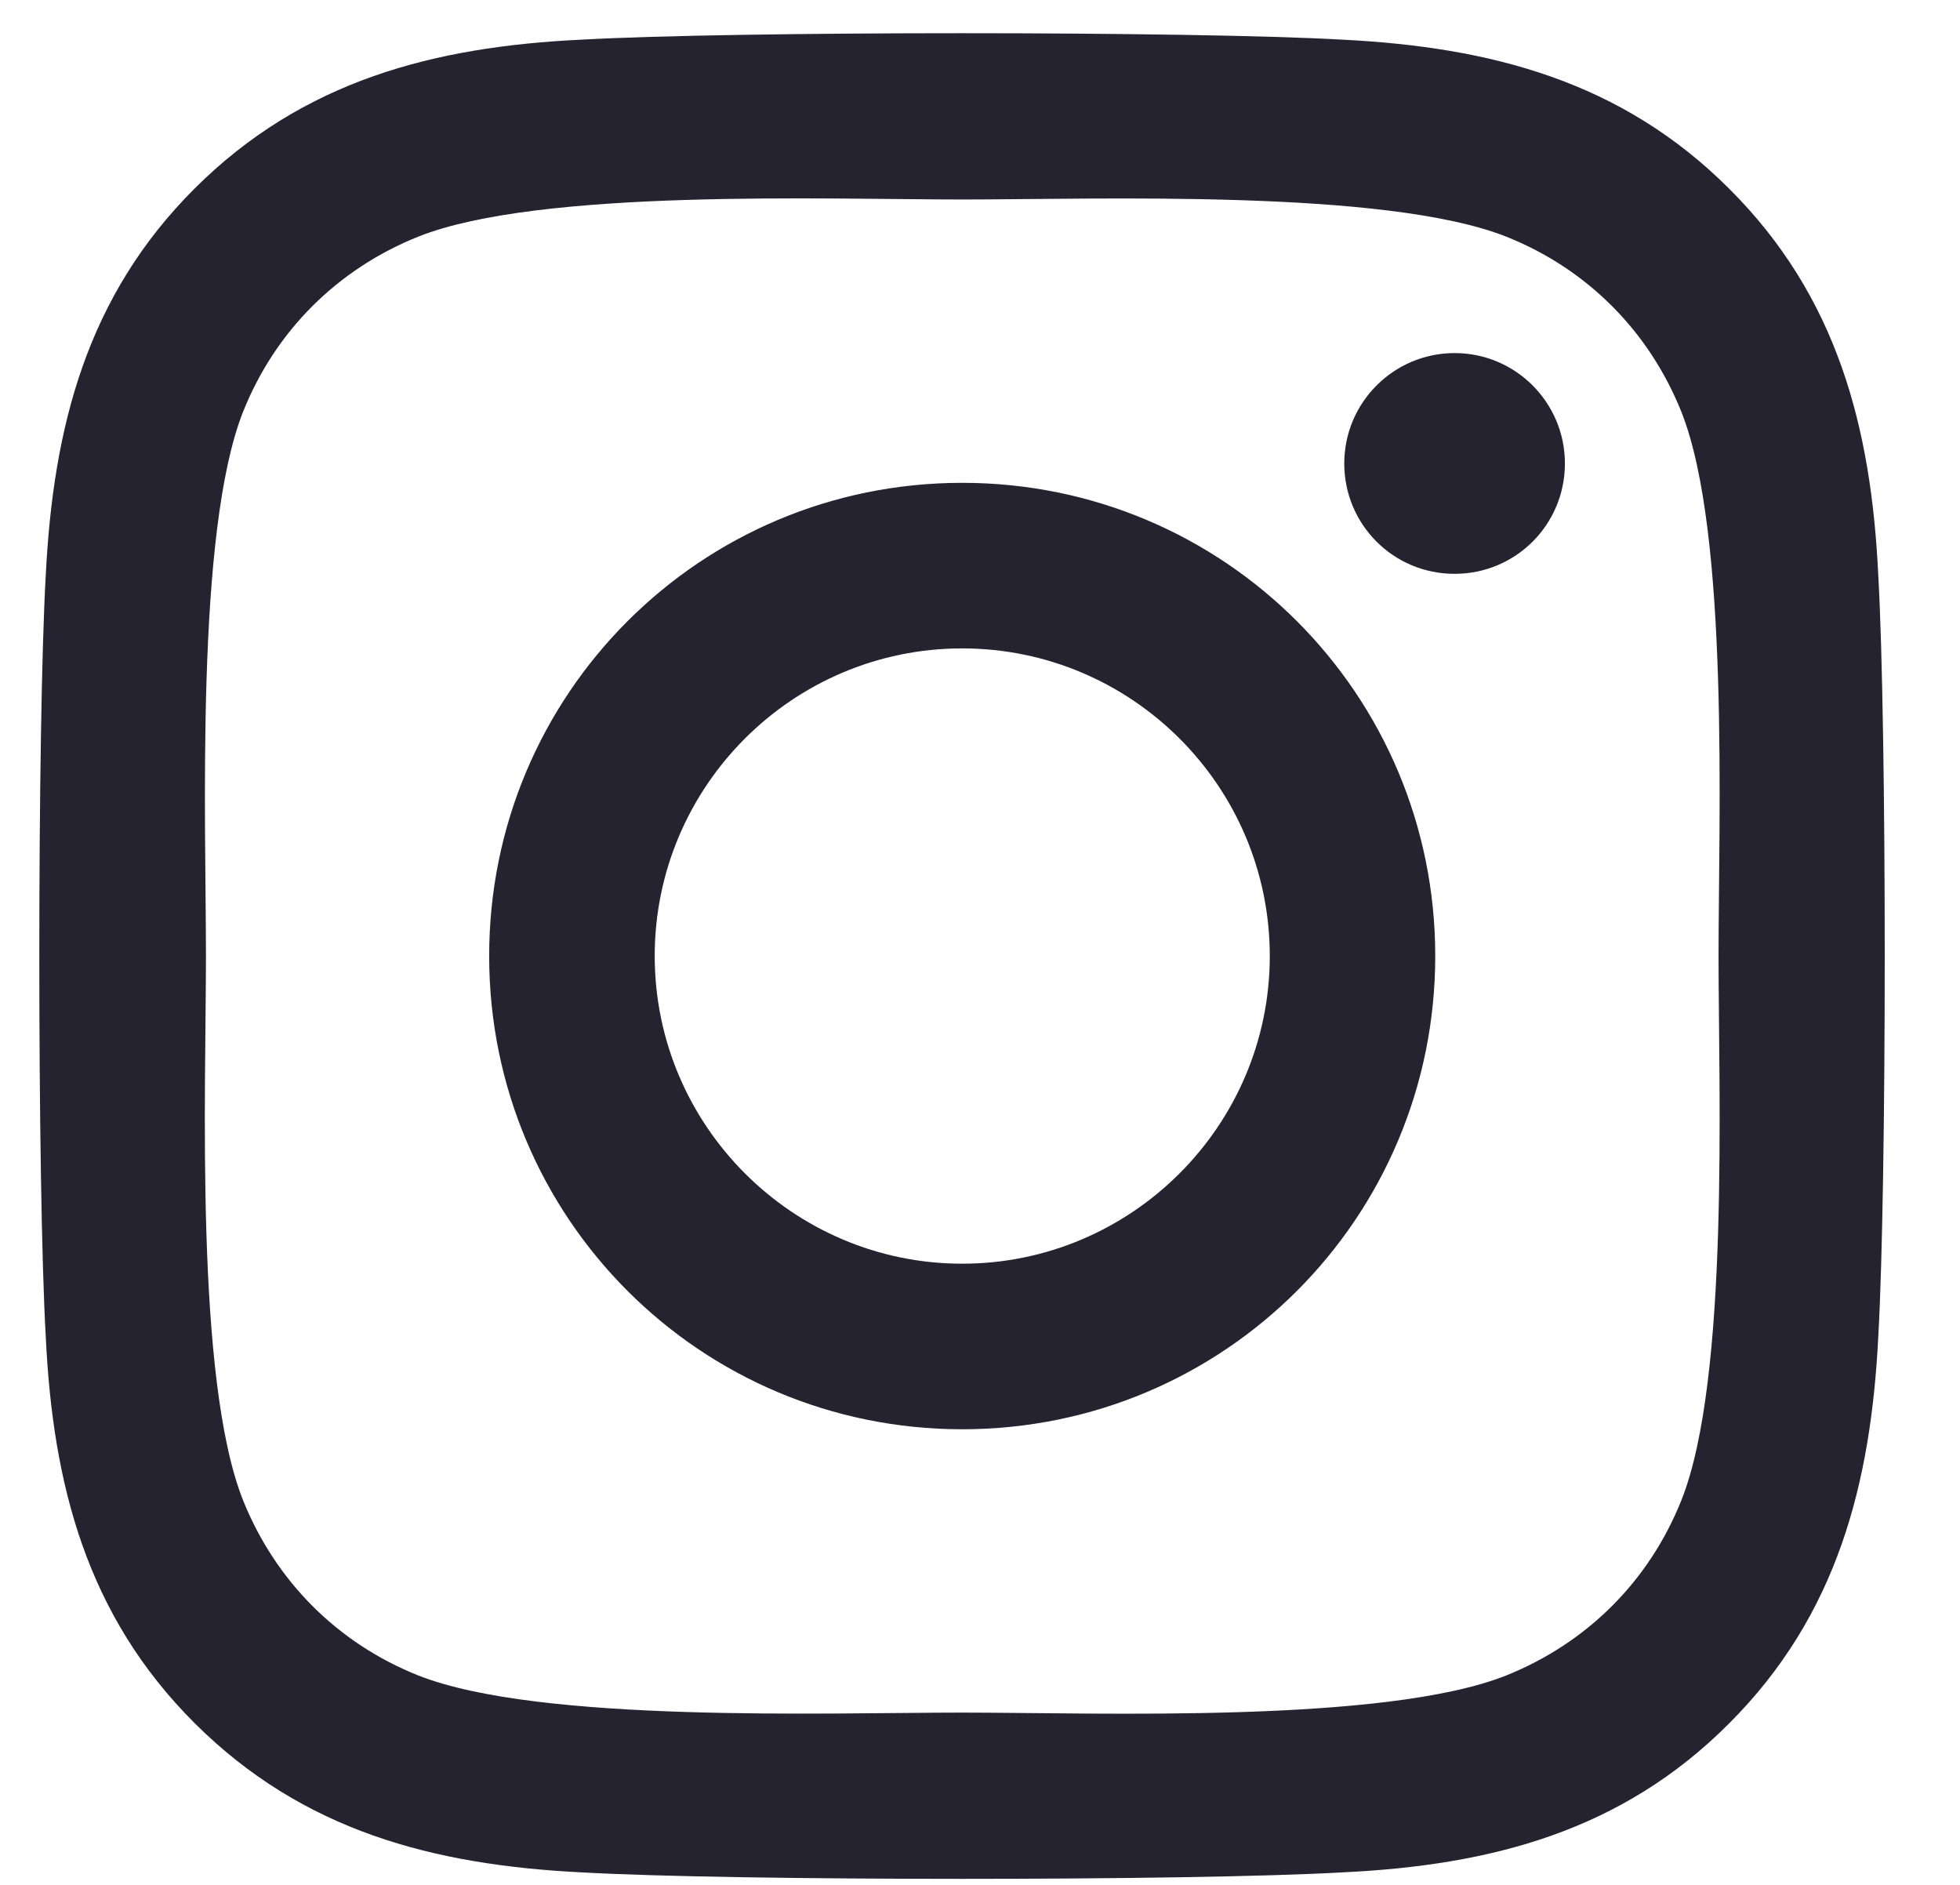 <svg width="26" height="25" viewBox="0 0 26 25" fill="none" xmlns="http://www.w3.org/2000/svg">
<path d="M12.764 6.404C9.291 6.404 6.489 9.206 6.489 12.68C6.489 16.155 9.291 18.957 12.764 18.957C16.238 18.957 19.039 16.155 19.039 12.68C19.039 9.206 16.238 6.404 12.764 6.404ZM12.764 16.761C10.52 16.761 8.685 14.931 8.685 12.68C8.685 10.43 10.514 8.6 12.764 8.6C15.014 8.6 16.844 10.43 16.844 12.68C16.844 14.931 15.009 16.761 12.764 16.761ZM20.759 6.147C20.759 6.961 20.104 7.611 19.296 7.611C18.482 7.611 17.832 6.956 17.832 6.147C17.832 5.339 18.488 4.683 19.296 4.683C20.104 4.683 20.759 5.339 20.759 6.147ZM24.916 7.633C24.823 5.672 24.375 3.935 22.939 2.504C21.508 1.073 19.771 0.625 17.81 0.526C15.79 0.412 9.733 0.412 7.713 0.526C5.757 0.619 4.021 1.067 2.584 2.498C1.148 3.93 0.706 5.667 0.607 7.628C0.493 9.649 0.493 15.707 0.607 17.728C0.7 19.689 1.148 21.426 2.584 22.857C4.021 24.288 5.752 24.736 7.713 24.834C9.733 24.949 15.79 24.949 17.81 24.834C19.771 24.741 21.508 24.294 22.939 22.857C24.369 21.426 24.817 19.689 24.916 17.728C25.03 15.707 25.03 9.654 24.916 7.633ZM22.305 19.896C21.879 20.967 21.054 21.792 19.979 22.223C18.367 22.863 14.545 22.715 12.764 22.715C10.984 22.715 7.156 22.857 5.55 22.223C4.48 21.797 3.655 20.972 3.223 19.896C2.584 18.285 2.732 14.461 2.732 12.68C2.732 10.9 2.59 7.07 3.223 5.465C3.649 4.394 4.474 3.569 5.55 3.138C7.161 2.498 10.984 2.646 12.764 2.646C14.545 2.646 18.373 2.504 19.979 3.138C21.049 3.564 21.874 4.388 22.305 5.465C22.944 7.076 22.797 10.9 22.797 12.68C22.797 14.461 22.944 18.29 22.305 19.896Z" fill="#252330"/>
</svg>
